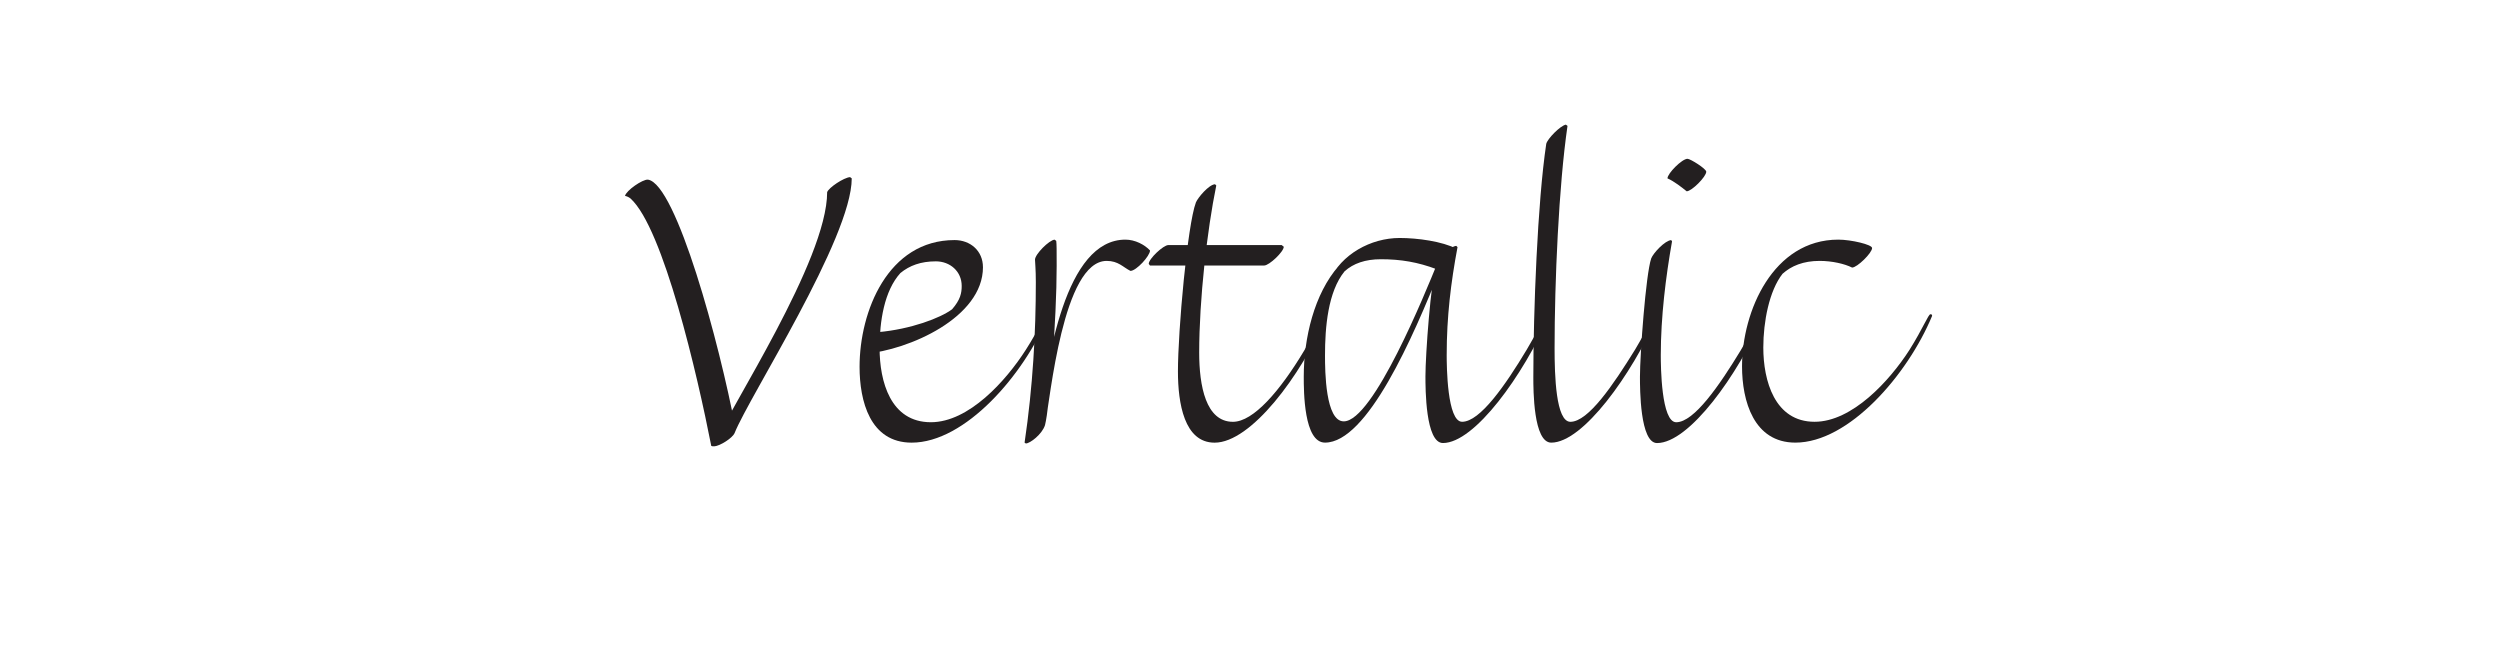 <?xml version="1.0" encoding="UTF-8"?><svg id="All_Faces" xmlns="http://www.w3.org/2000/svg" viewBox="0 0 108 28.278"><defs><style>.cls-1{fill:#231f20;stroke-width:0px;}</style></defs><path class="cls-1" d="m30.727,19.266c-.594-3.043-2.07-9.417-3.493-10.695-.072-.054-.144-.09-.234-.108.054-.234.756-.72.99-.703,1.225.18,3.097,7.094,3.781,10.731.018.234-.756.792-.972.792l-.072-.018Zm1.008-.559c-.09.216-.63.559-.882.576v-.054c.63-1.566,4.88-7.977,4.88-10.929.072-.198.72-.63.99-.648l.072.054c0,2.575-4.429,9.417-5.06,11.001Z"/><path class="cls-1" d="m42.464,11.541c0,2.179-3.205,3.583-5.114,3.745-.018,0-.036-.036-.036-.054,0-.252.342-.847.612-.882,1.422-.126,2.701-.612,3.205-.99.36-.415.414-.703.414-1.008,0-.63-.504-1.062-1.116-1.062-.648,0-1.134.18-1.531.504-.702.774-.9,2.089-.9,3.241,0,1.44.468,3.205,2.215,3.205,1.639,0,3.241-1.783,4.105-3.133.576-.9.81-1.513.9-1.513.054,0,.072.018.072.054-1.062,2.557-3.601,5.474-5.906,5.474-1.801,0-2.251-1.801-2.251-3.277,0-2.395,1.225-5.474,4.105-5.474.684,0,1.225.468,1.225,1.17Z"/><path class="cls-1" d="m45.648,11.488c0,2.34-.306,6.104-.504,6.878-.126.396-.648.792-.828.792l-.054-.036c.36-2.431.486-4.771.486-6.932,0-.576-.036-.864-.036-.973,0-.234.612-.846.846-.864l.072.054c.018.144.018.414.018,1.081Zm4.033-.667c0,.234-.594.882-.846.882-.324-.162-.522-.432-1.026-.432-1.891,0-2.431,5.924-2.665,7.094-.054.072-.162.144-.288.18.378-3.115,1.17-8.193,3.763-8.193.414,0,.828.216,1.062.468Z"/><path class="cls-1" d="m49.626,11.397c0-.216.63-.81.846-.81h4.897l.09.072c0,.216-.63.811-.846.811h-4.934l-.054-.072Zm2.034-2.646c.09-.216.559-.774.829-.792l.054.054c-.396,1.926-.738,4.933-.738,7.22,0,1.44.288,2.989,1.458,2.989.882,0,2.035-1.333,3.079-3.079.558-.936.792-1.512.9-1.512.018,0,.054.036.054.054-1.098,2.557-3.259,5.438-4.825,5.438-1.314,0-1.584-1.71-1.584-3.079,0-1.765.414-6.338.774-7.292Z"/><path class="cls-1" d="m58.446,11.253c-.072.108-.27.342-.36.468-.72.882-.846,2.413-.846,3.637,0,.666.018,2.845.81,2.845,1.278,0,3.547-5.618,4.033-6.806.108,0,.162.036.162.162-1.207,3.043-3.187,7.562-5.005,7.562-.918,0-.918-2.233-.918-2.845,0-1.674.45-3.583,1.512-4.789.162-.162.396-.324.522-.378l.09.144Zm4.483-.504c0,.288-.612.882-.864.882-.81-.306-1.548-.432-2.413-.432-.667,0-1.188.18-1.566.522-.162.126-.342.288-.504.504l-.162-.09c.522-1.152,1.801-1.854,3.043-1.854.774,0,1.836.144,2.467.468Zm3.025,4.357c.558-.937.81-1.513.9-1.513.054,0,.072.018.072.054-1.116,2.557-3.223,5.492-4.591,5.492-.756,0-.756-2.359-.756-2.881,0-.937.234-4.142.468-4.826.09-.252.594-.792.864-.81l.054.054c-.288,1.531-.468,3.007-.468,4.664,0,.468.018,2.881.666,2.881.774,0,1.873-1.584,2.791-3.115Z"/><path class="cls-1" d="m70.633,15.107c.558-.937.81-1.531.9-1.531.036.018.072.054.072.072-1.116,2.539-3.223,5.474-4.591,5.474-.774,0-.774-2.287-.774-2.827,0-2.845.18-7.562.558-10.083.054-.216.594-.774.846-.828l.072.054c-.378,2.593-.558,6.734-.558,9.615,0,1.152.054,3.169.684,3.169.774,0,1.854-1.603,2.791-3.115Z"/><path class="cls-1" d="m75.204,15.124c.559-.936.811-1.53.918-1.53.018,0,.054.036.054.072-1.099,2.539-3.205,5.474-4.592,5.474-.738,0-.738-2.359-.738-2.863,0-.954.252-4.429.486-5.113.09-.234.594-.774.864-.792l.036.054c-.27,1.53-.486,3.259-.486,4.916,0,.468.018,2.899.667,2.899.774,0,1.873-1.603,2.791-3.115Zm-1.494-7.706c0,.216-.63.846-.846.846-.198-.162-.541-.432-.829-.558,0-.216.63-.846.864-.846.126,0,.811.432.811.558Z"/><path class="cls-1" d="m80.875,10.713c0,.216-.648.846-.864.846-.324-.162-.864-.288-1.404-.288-.703,0-1.225.216-1.603.558-.576.738-.829,2.071-.829,3.187,0,1.422.486,3.205,2.215,3.205,1.621,0,3.241-1.765,4.105-3.115.576-.918.81-1.531.9-1.531.054,0,.072.018.072.072-1.062,2.557-3.601,5.474-5.906,5.474-1.801,0-2.305-1.801-2.305-3.295,0-2.395,1.351-5.474,4.159-5.474.558,0,1.458.216,1.458.36Z"/></svg>